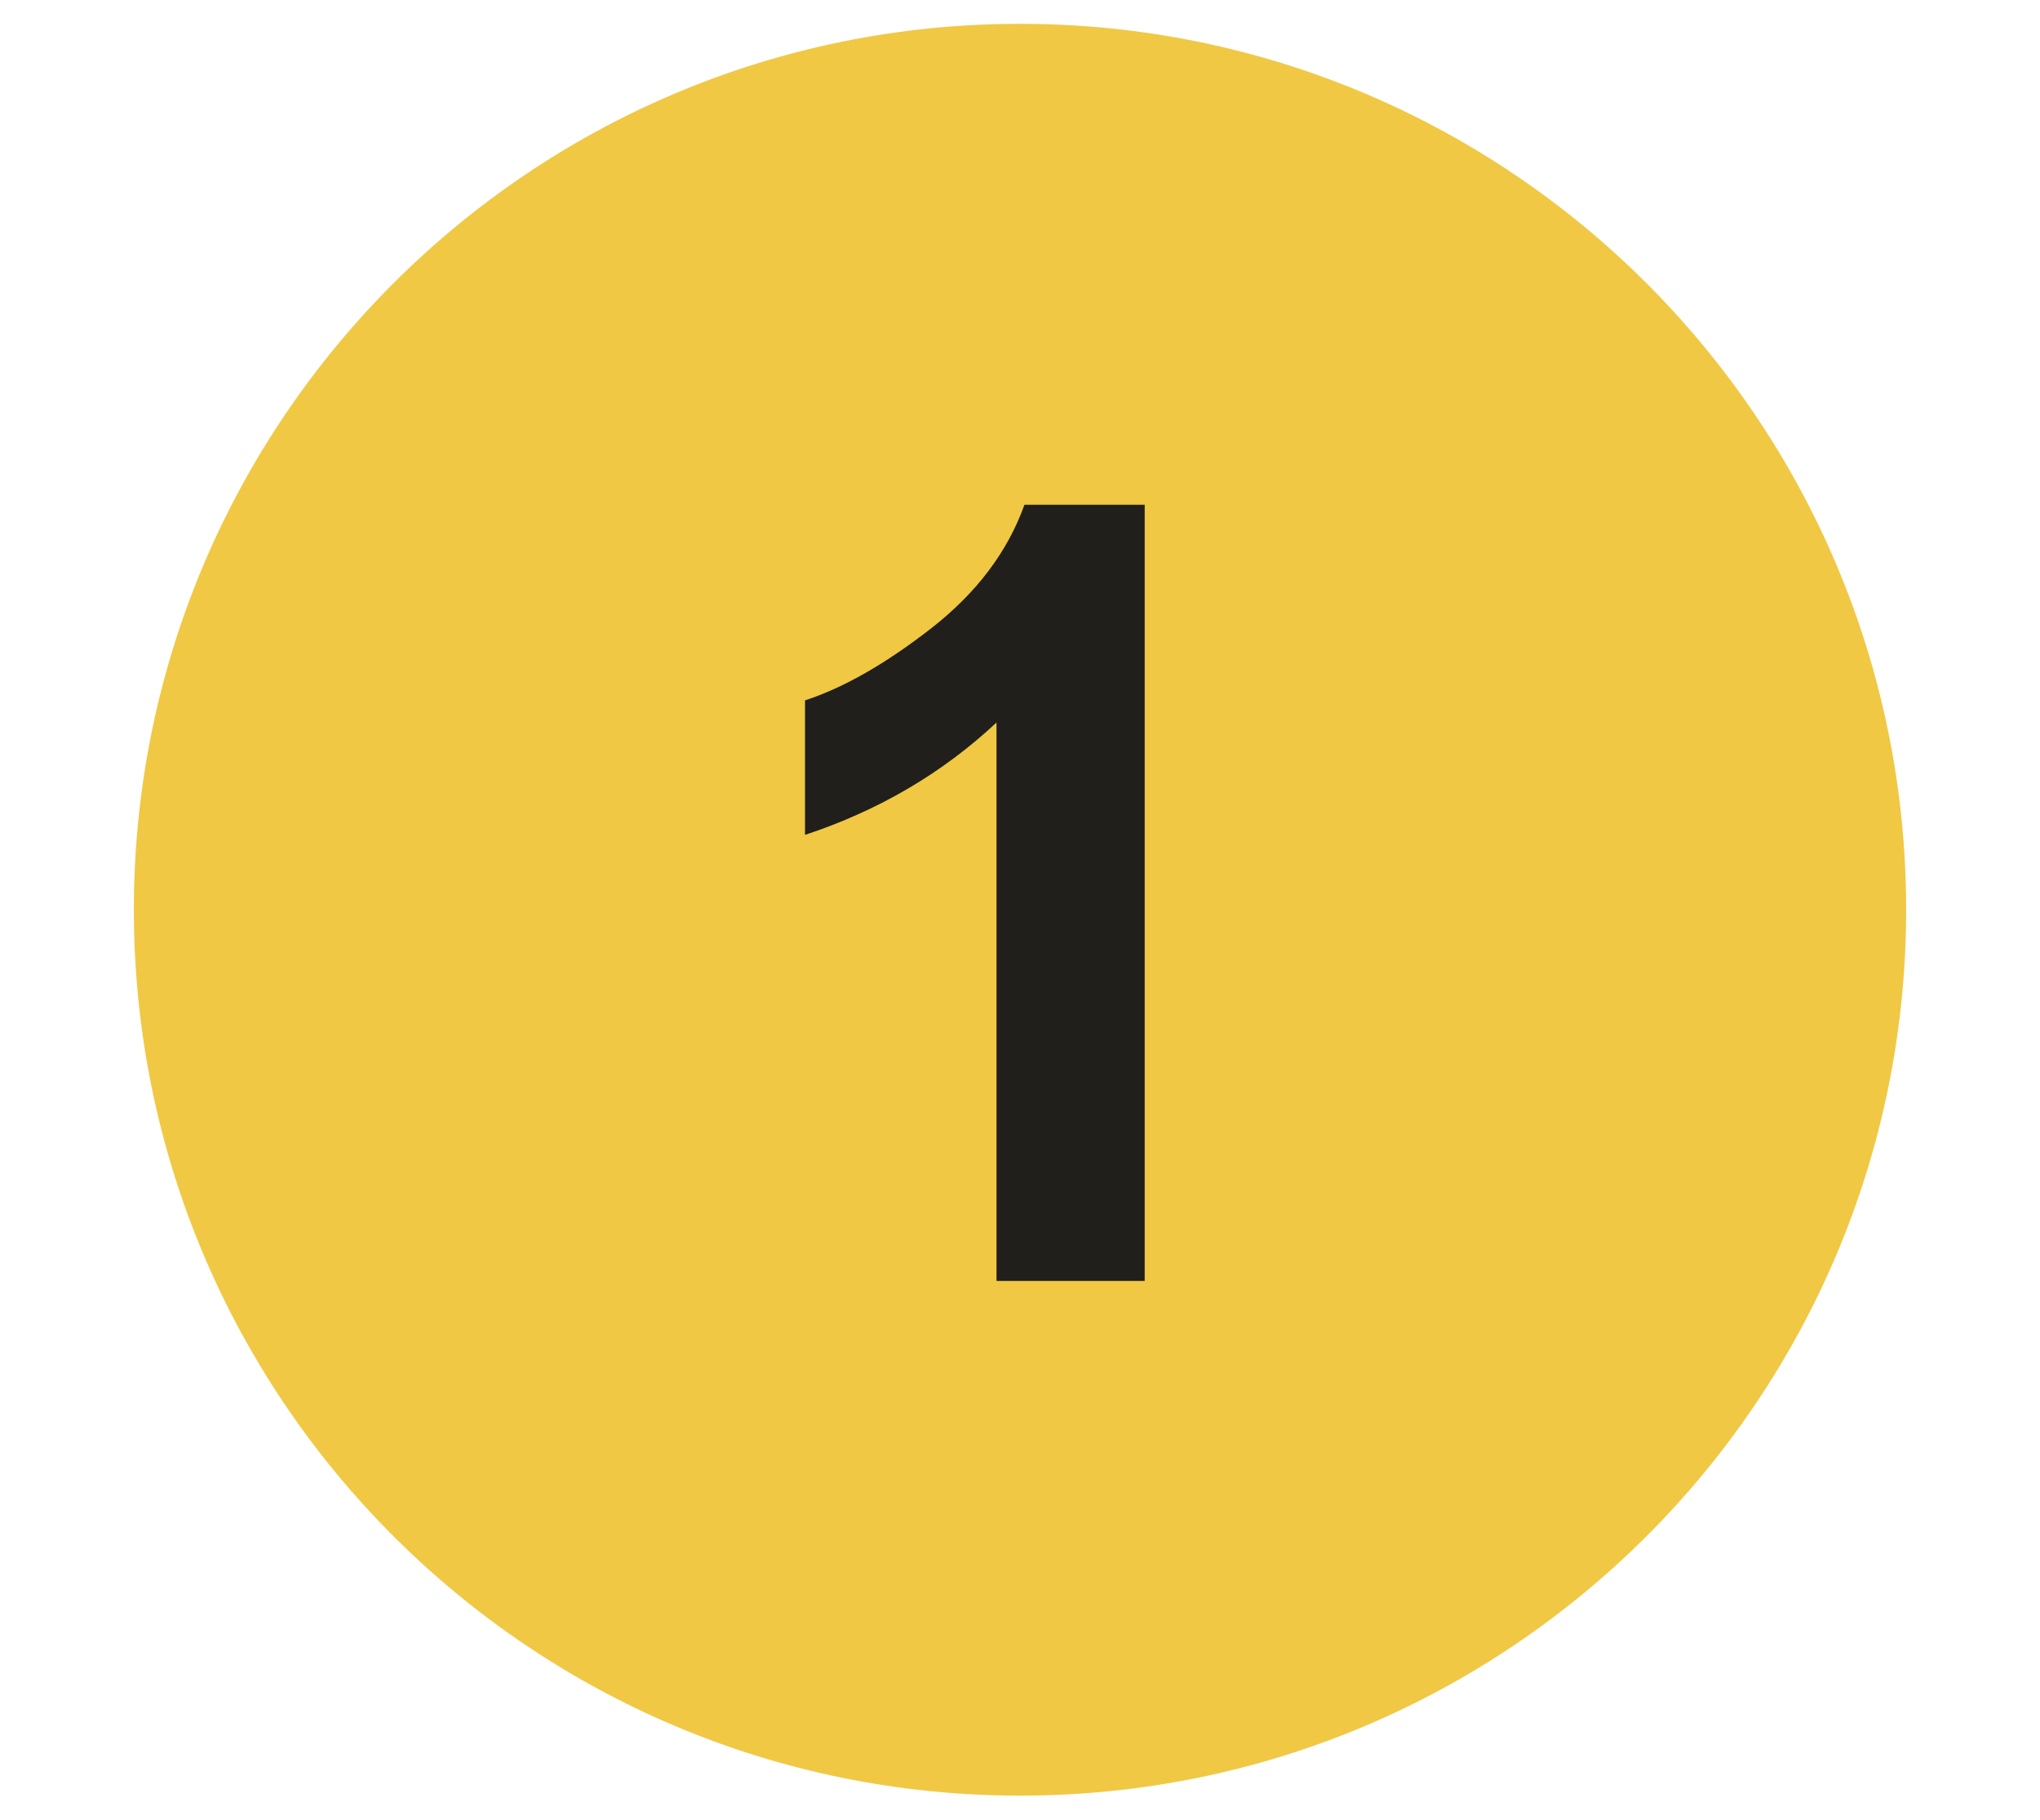<?xml version="1.0" encoding="UTF-8"?> <svg xmlns="http://www.w3.org/2000/svg" xmlns:xlink="http://www.w3.org/1999/xlink" width="1440" zoomAndPan="magnify" viewBox="0 0 1080 963.75" height="1285" preserveAspectRatio="xMidYMid meet" version="1.0"><defs><g></g><clipPath id="147757c7f6"><path d="M 70.867 12.617 L 1009.133 12.617 L 1009.133 950.883 L 70.867 950.883 Z M 70.867 12.617 " clip-rule="nonzero"></path></clipPath><clipPath id="5f762468d2"><path d="M 540 12.617 C 280.906 12.617 70.867 222.656 70.867 481.75 C 70.867 740.844 280.906 950.883 540 950.883 C 799.094 950.883 1009.133 740.844 1009.133 481.75 C 1009.133 222.656 799.094 12.617 540 12.617 Z M 540 12.617 " clip-rule="nonzero"></path></clipPath><clipPath id="c91dae0fc3"><path d="M 0.867 0.617 L 939.133 0.617 L 939.133 938.883 L 0.867 938.883 Z M 0.867 0.617 " clip-rule="nonzero"></path></clipPath><clipPath id="e3d39719b3"><path d="M 470 0.617 C 210.906 0.617 0.867 210.656 0.867 469.75 C 0.867 728.844 210.906 938.883 470 938.883 C 729.094 938.883 939.133 728.844 939.133 469.75 C 939.133 210.656 729.094 0.617 470 0.617 Z M 470 0.617 " clip-rule="nonzero"></path></clipPath><clipPath id="fdaf3e0995"><rect x="0" width="940" y="0" height="939"></rect></clipPath><clipPath id="d994d75cd9"><rect x="0" width="323" y="0" height="641"></rect></clipPath></defs><g clip-path="url(#147757c7f6)"><g clip-path="url(#5f762468d2)"><g transform="matrix(1, 0, 0, 1, 70, 12)"><g clip-path="url(#fdaf3e0995)"><g clip-path="url(#c91dae0fc3)"><g clip-path="url(#e3d39719b3)"><path fill="#f0c844" d="M 0.867 0.617 L 939.133 0.617 L 939.133 938.883 L 0.867 938.883 Z M 0.867 0.617 " fill-opacity="1" fill-rule="nonzero"></path></g></g></g></g></g></g><g transform="matrix(1, 0, 0, 1, 380, 161)"><g clip-path="url(#d994d75cd9)"><g fill="#201f1c" fill-opacity="1"><g transform="translate(0.953, 517.34)"><g><path d="M 225.062 0 L 146.609 0 L 146.609 -295.719 C 117.93 -268.906 84.141 -249.078 45.234 -236.234 L 45.234 -307.453 C 65.711 -314.148 87.957 -326.852 111.969 -345.562 C 135.988 -364.27 152.469 -386.098 161.406 -411.047 L 225.062 -411.047 Z M 225.062 0 "></path></g></g></g></g></g></svg> 